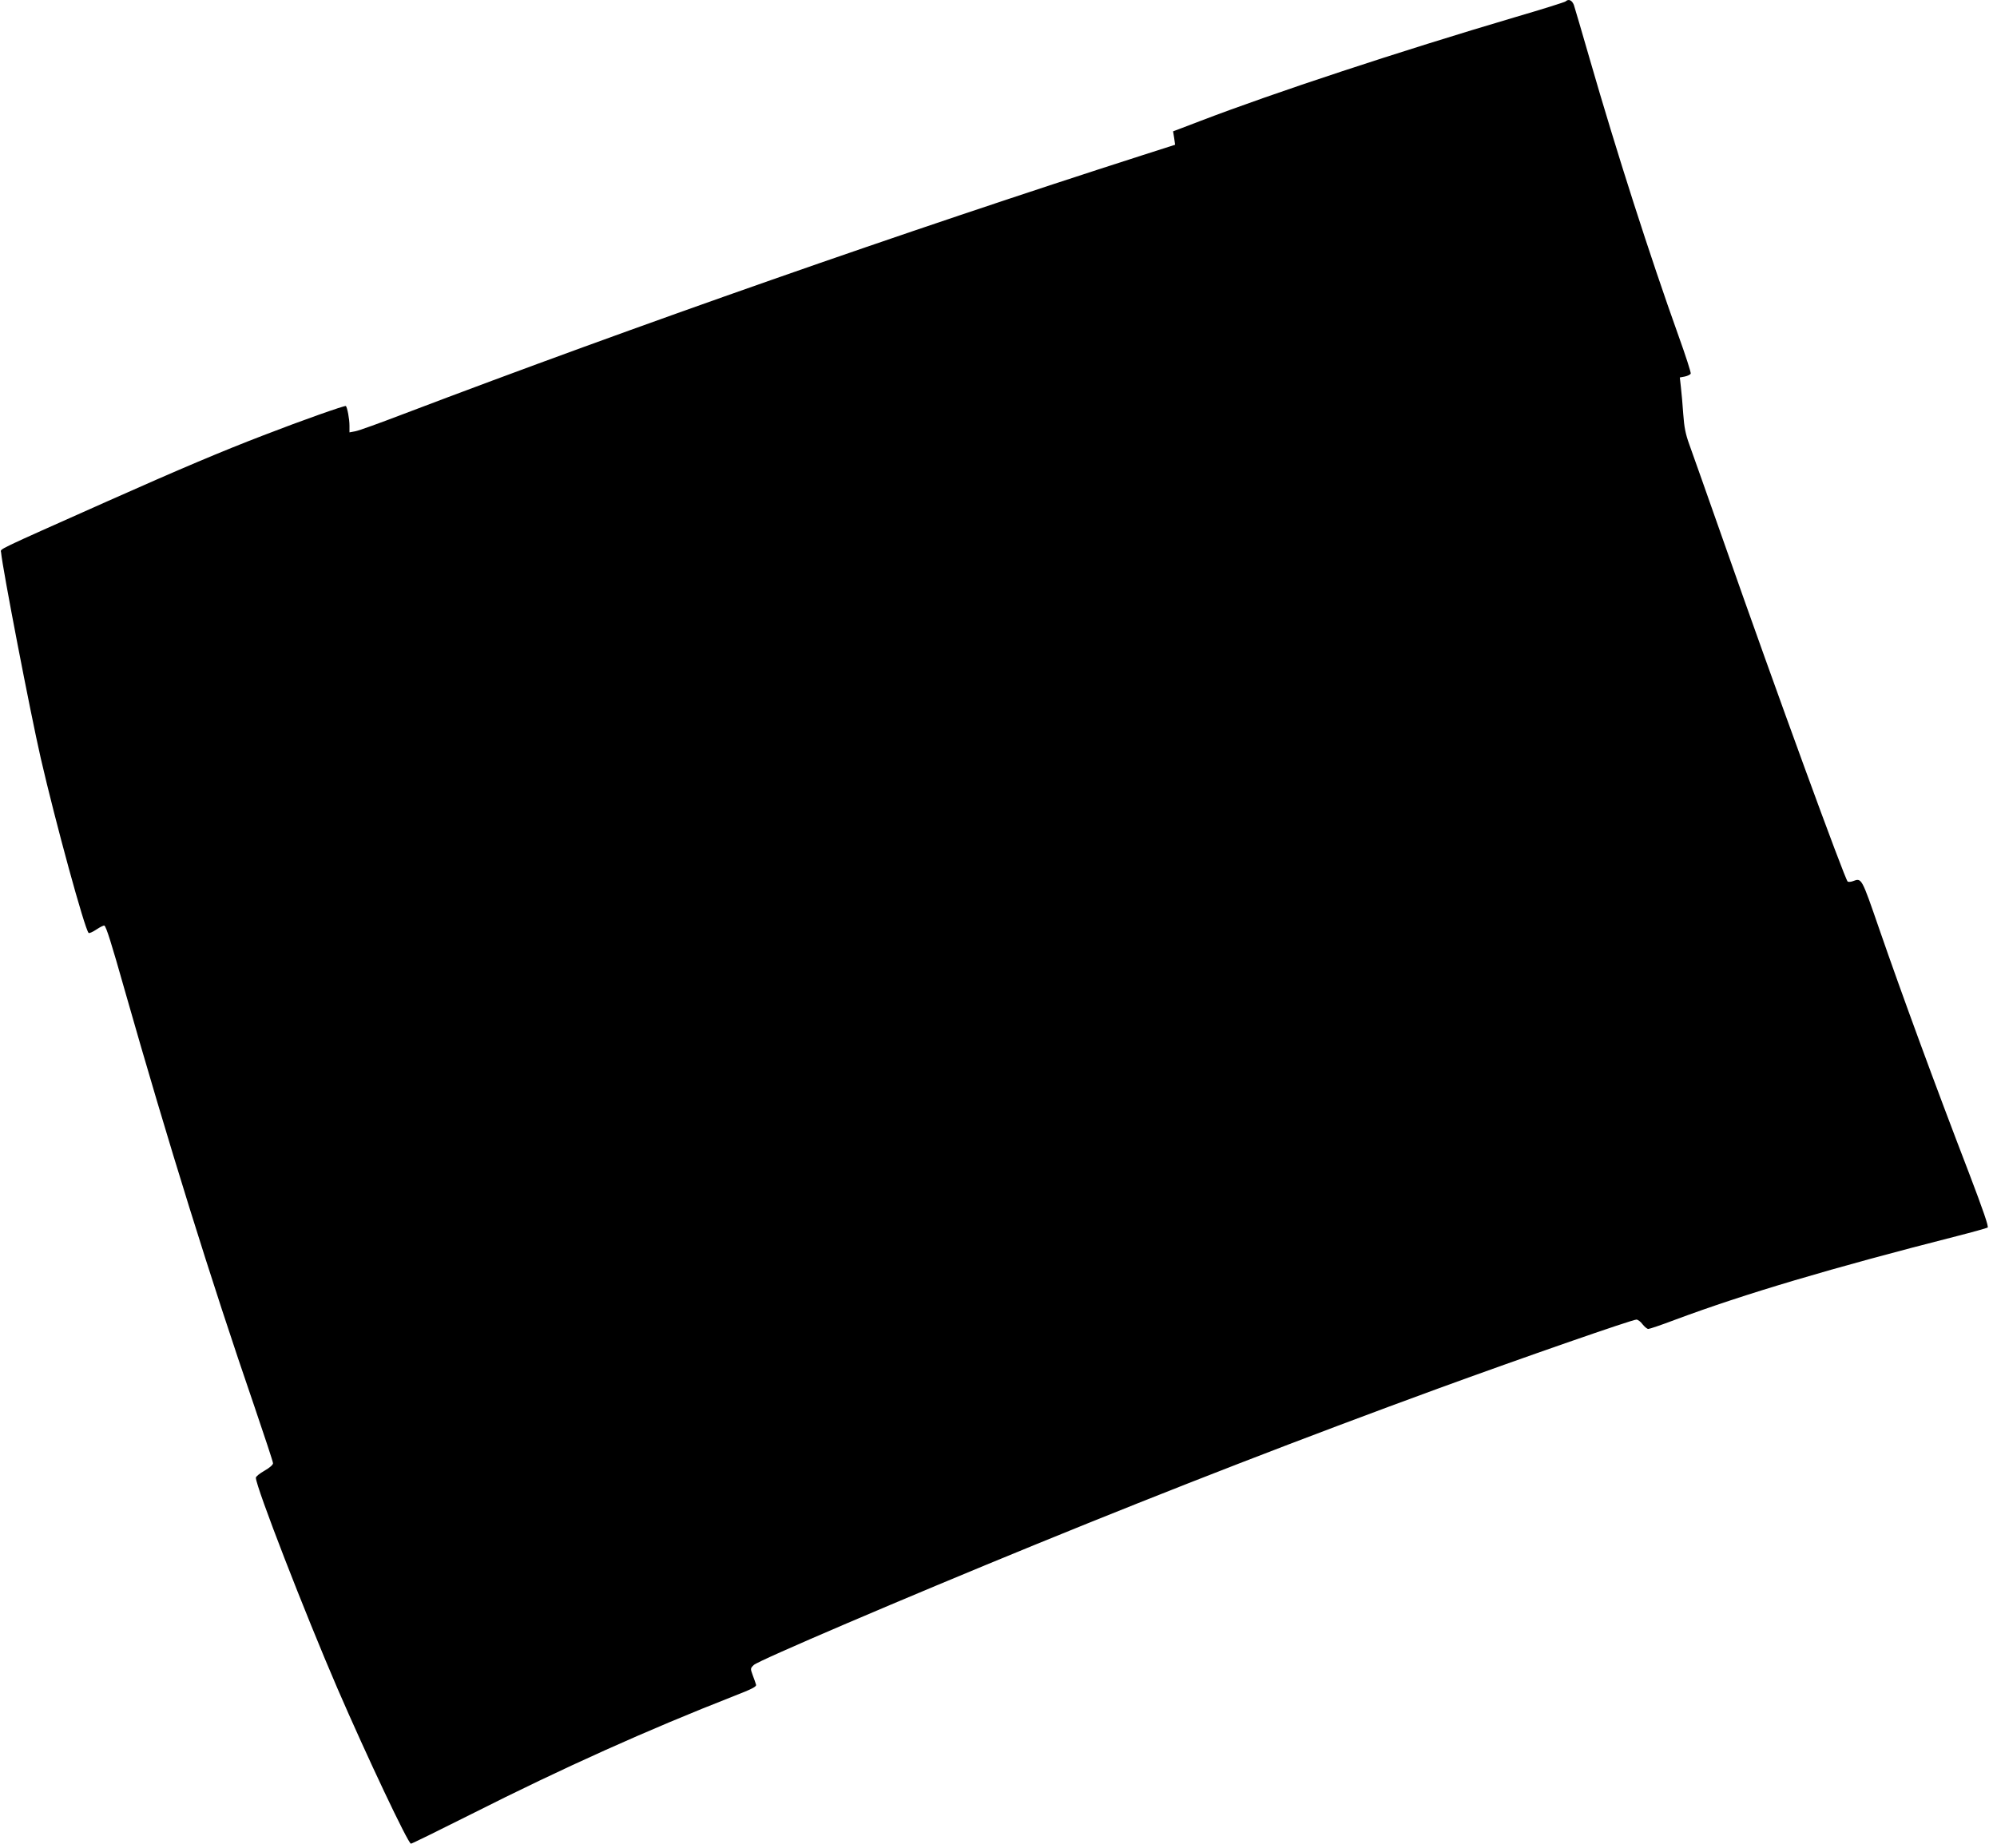 <?xml version="1.0" standalone="no"?>
<!DOCTYPE svg PUBLIC "-//W3C//DTD SVG 20010904//EN"
 "http://www.w3.org/TR/2001/REC-SVG-20010904/DTD/svg10.dtd">
<svg version="1.0" xmlns="http://www.w3.org/2000/svg"
 width="1280pt" height="1185pt" viewBox="0 0 1280 1185"
 preserveAspectRatio="xMidYMid meet">
<g transform="translate(0,1185) scale(0.1,-0.1)"
fill="#000000" stroke="none">
<path d="M10035 11841 c-6 -5 -149 -50 -320 -100 -751 -222 -1547 -485 -2020
-666 -38 -15 -94 -36 -123 -47 l-53 -20 7 -43 6 -43 -209 -67 c-1515 -486
-3245 -1092 -4739 -1660 -149 -57 -287 -107 -307 -110 l-37 -7 0 43 c0 44 -14
116 -23 126 -6 5 -276 -90 -529 -188 -261 -100 -533 -215 -998 -422 -742 -331
-685 -303 -683 -329 9 -102 187 -1025 254 -1318 94 -409 282 -1097 307 -1121
4 -4 26 6 50 22 24 16 47 27 51 25 12 -8 43 -105 131 -416 277 -973 549 -1848
831 -2668 65 -191 119 -354 119 -363 0 -10 -23 -30 -55 -48 -30 -17 -55 -37
-55 -45 0 -57 315 -869 523 -1351 187 -432 453 -995 471 -995 6 0 179 85 386
189 590 298 1134 542 1683 757 116 45 147 61 143 73 -2 9 -12 36 -21 60 -16
44 -16 45 7 67 31 29 964 428 1803 771 888 363 1725 687 2580 1000 545 199
1247 443 1274 443 9 0 27 -13 39 -30 13 -16 29 -30 37 -30 8 0 85 26 172 59
445 166 1001 331 1805 536 102 26 191 51 198 55 8 5 -29 112 -120 351 -217
564 -428 1139 -575 1564 -114 330 -112 327 -168 306 -13 -5 -28 -6 -34 -3 -17
12 -459 1221 -793 2174 -105 299 -205 581 -222 628 -24 66 -33 110 -39 195 -4
61 -11 138 -15 172 l-7 63 32 6 c18 4 35 12 38 19 2 7 -33 116 -78 241 -183
511 -396 1174 -569 1774 -50 173 -96 330 -102 348 -12 31 -34 41 -53 23z"/>
</g>
</svg>

